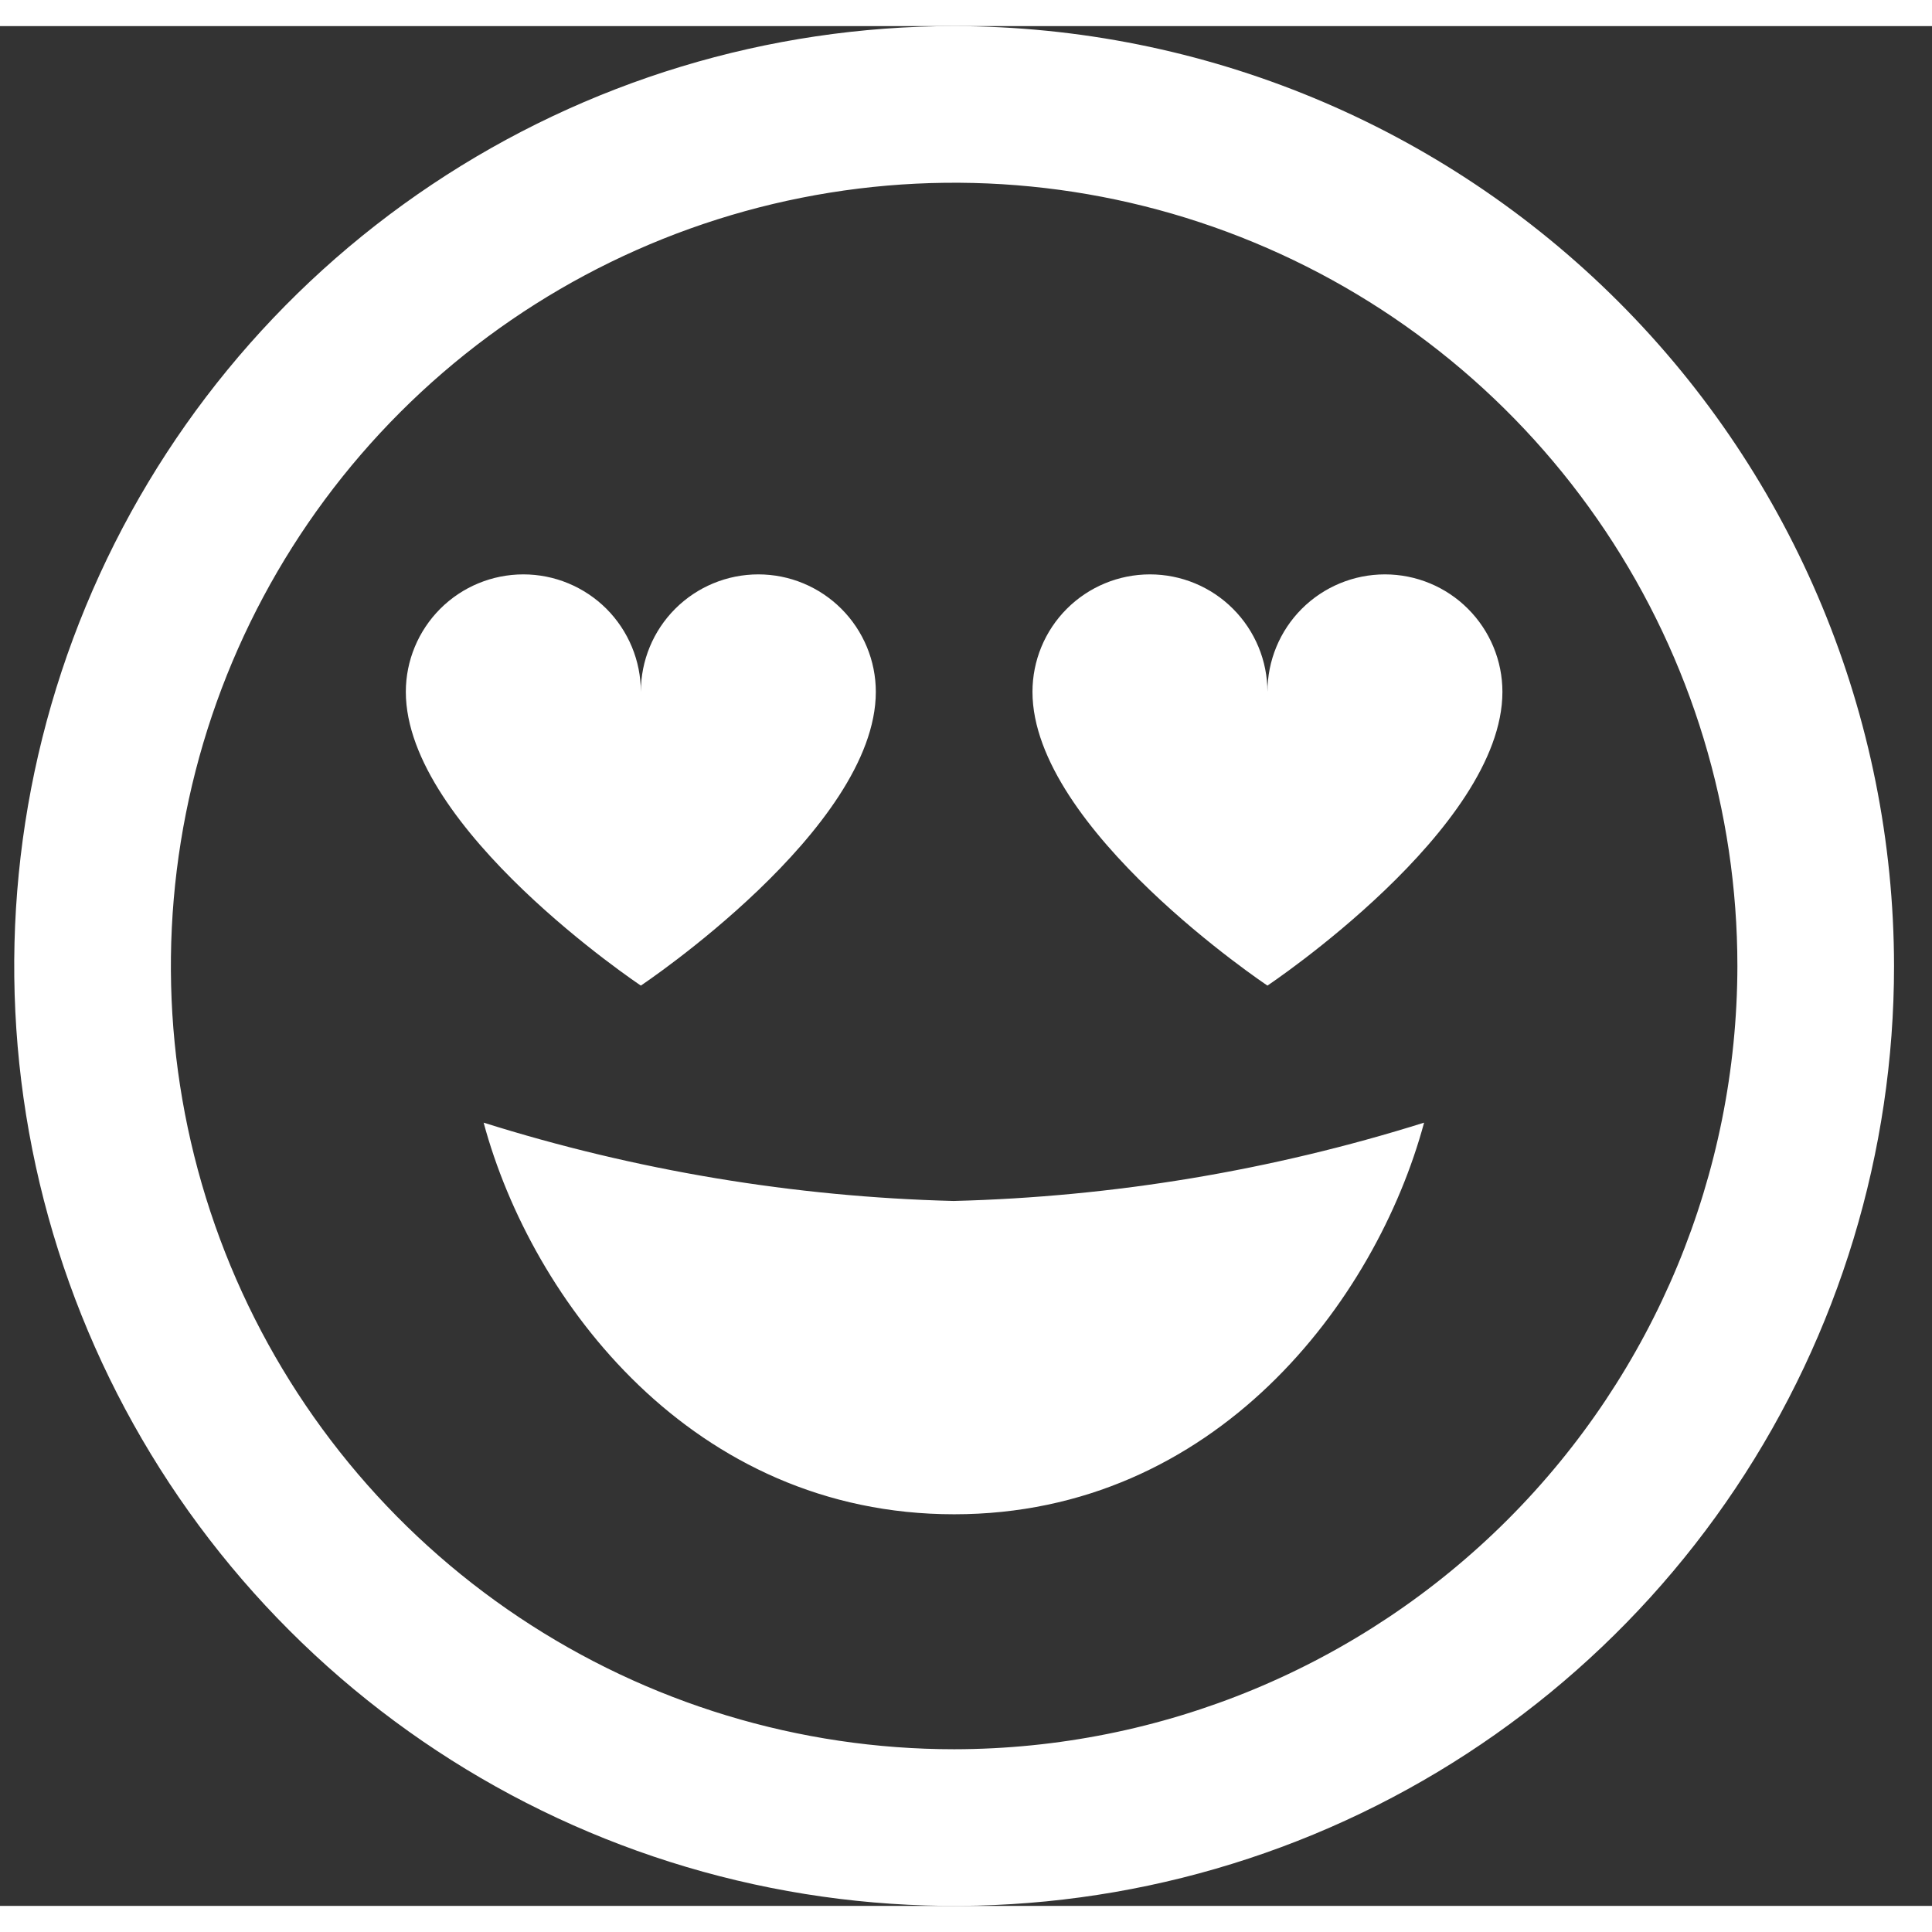 <svg xmlns="http://www.w3.org/2000/svg" width="36" height="36" viewBox="0 0 37 36" fill="none">
    <rect x="0" y="0" width="37" height="36" fill="#333333" stroke="none"/>
    <g clip-path="url(#clip0_574_23655)">
        <path d="M18.273 0C14.712 0 11.232 1.056 8.272 3.034C5.312 5.011 3.005 7.823 1.643 11.112C0.28 14.401 -0.076 18.02 0.618 21.512C1.313 25.003 3.027 28.211 5.545 30.728C8.062 33.245 11.269 34.96 14.761 35.654C18.253 36.349 21.872 35.992 25.161 34.63C28.45 33.267 31.261 30.96 33.239 28C35.217 25.04 36.273 21.56 36.273 18C36.267 13.228 34.369 8.652 30.995 5.278C27.62 1.903 23.045 0.005 18.273 0ZM18.273 33C15.306 33 12.406 32.12 9.939 30.472C7.472 28.824 5.55 26.481 4.414 23.74C3.279 20.999 2.982 17.983 3.561 15.074C4.139 12.164 5.568 9.491 7.666 7.393C9.764 5.296 12.436 3.867 15.346 3.288C18.256 2.709 21.272 3.006 24.013 4.142C26.754 5.277 29.096 7.2 30.744 9.666C32.393 12.133 33.273 15.033 33.273 18C33.268 21.977 31.686 25.79 28.874 28.602C26.062 31.414 22.249 32.996 18.273 33ZM18.262 22.5C21.321 22.422 24.353 21.917 27.273 21C26.35 24.42 23.276 28.5 18.273 28.5C13.268 28.5 10.184 24.42 9.262 21C12.177 21.917 15.207 22.422 18.262 22.5ZM7.772 12.75C7.772 12.153 8.01 11.581 8.431 11.159C8.853 10.737 9.426 10.5 10.023 10.5C10.619 10.5 11.191 10.737 11.614 11.159C12.035 11.581 12.273 12.153 12.273 12.75C12.273 12.153 12.509 11.581 12.931 11.159C13.353 10.737 13.926 10.5 14.523 10.5C15.119 10.5 15.691 10.737 16.113 11.159C16.535 11.581 16.773 12.153 16.773 12.75C16.773 15.375 12.273 18.375 12.273 18.375C12.273 18.375 7.772 15.375 7.772 12.75ZM28.773 12.75C28.773 15.375 24.273 18.375 24.273 18.375C24.273 18.375 19.773 15.375 19.773 12.75C19.773 12.153 20.009 11.581 20.431 11.159C20.853 10.737 21.426 10.5 22.023 10.5C22.619 10.5 23.192 10.737 23.613 11.159C24.035 11.581 24.273 12.153 24.273 12.75C24.273 12.153 24.509 11.581 24.931 11.159C25.353 10.737 25.926 10.5 26.523 10.5C27.119 10.5 27.692 10.737 28.113 11.159C28.535 11.581 28.773 12.153 28.773 12.75Z" fill="white"/>
    </g>
    <defs>
        <clipPath id="clip0_574_23655">
            <rect width="36" height="36" fill="white" transform="translate(0.272)"/>
        </clipPath>
    </defs>
</svg>